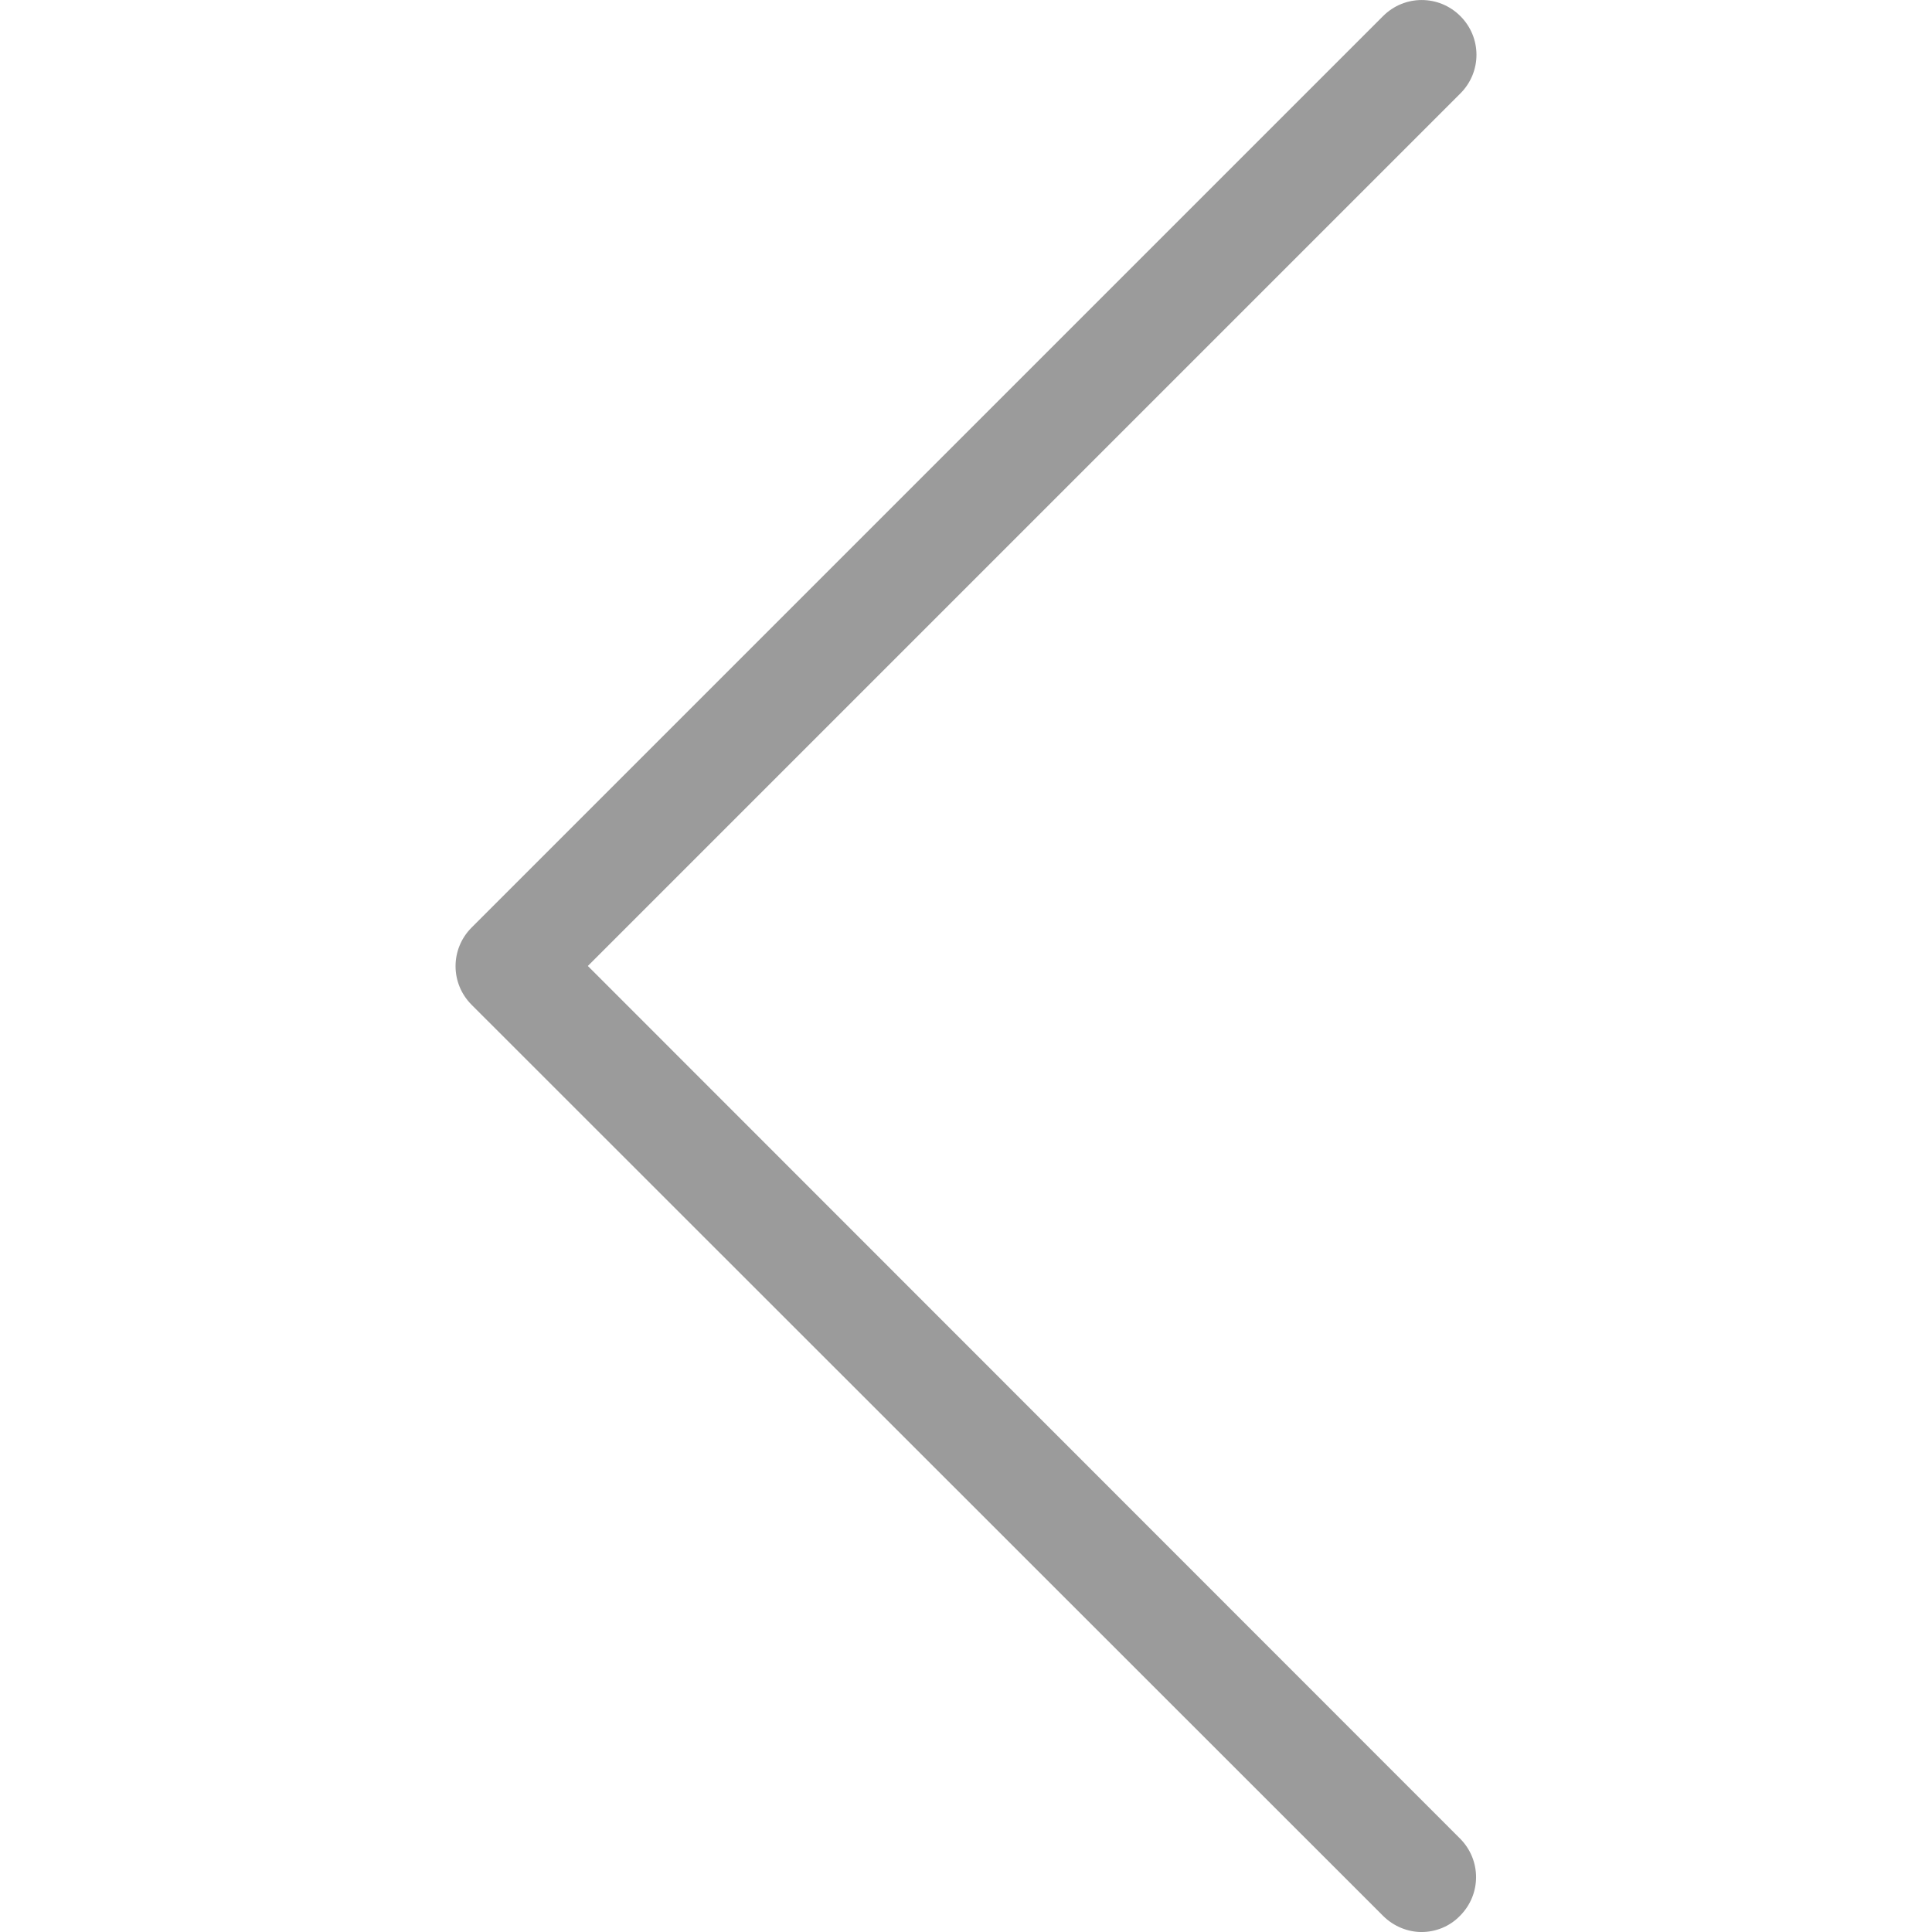 <?xml version="1.0" encoding="UTF-8"?>
<svg width="512px" height="512px" enable-background="new 0 0 477.175 477.175" version="1.1" viewBox="0 0 477.175 477.175" xml:space="preserve" xmlns="http://www.w3.org/2000/svg">
	<path d="m145.19 238.58l215.5-215.5c5.3-5.3 5.3-13.8 0-19.1s-13.8-5.3-19.1 0l-225.1 225.1c-5.3 5.3-5.3 13.8 0 19.1l225.1 225c2.6 2.6 6.1 4 9.5 4s6.9-1.3 9.5-4c5.3-5.3 5.3-13.8 0-19.1l-215.4-215.5z" fill="#9b9b9b"/>
</svg>
